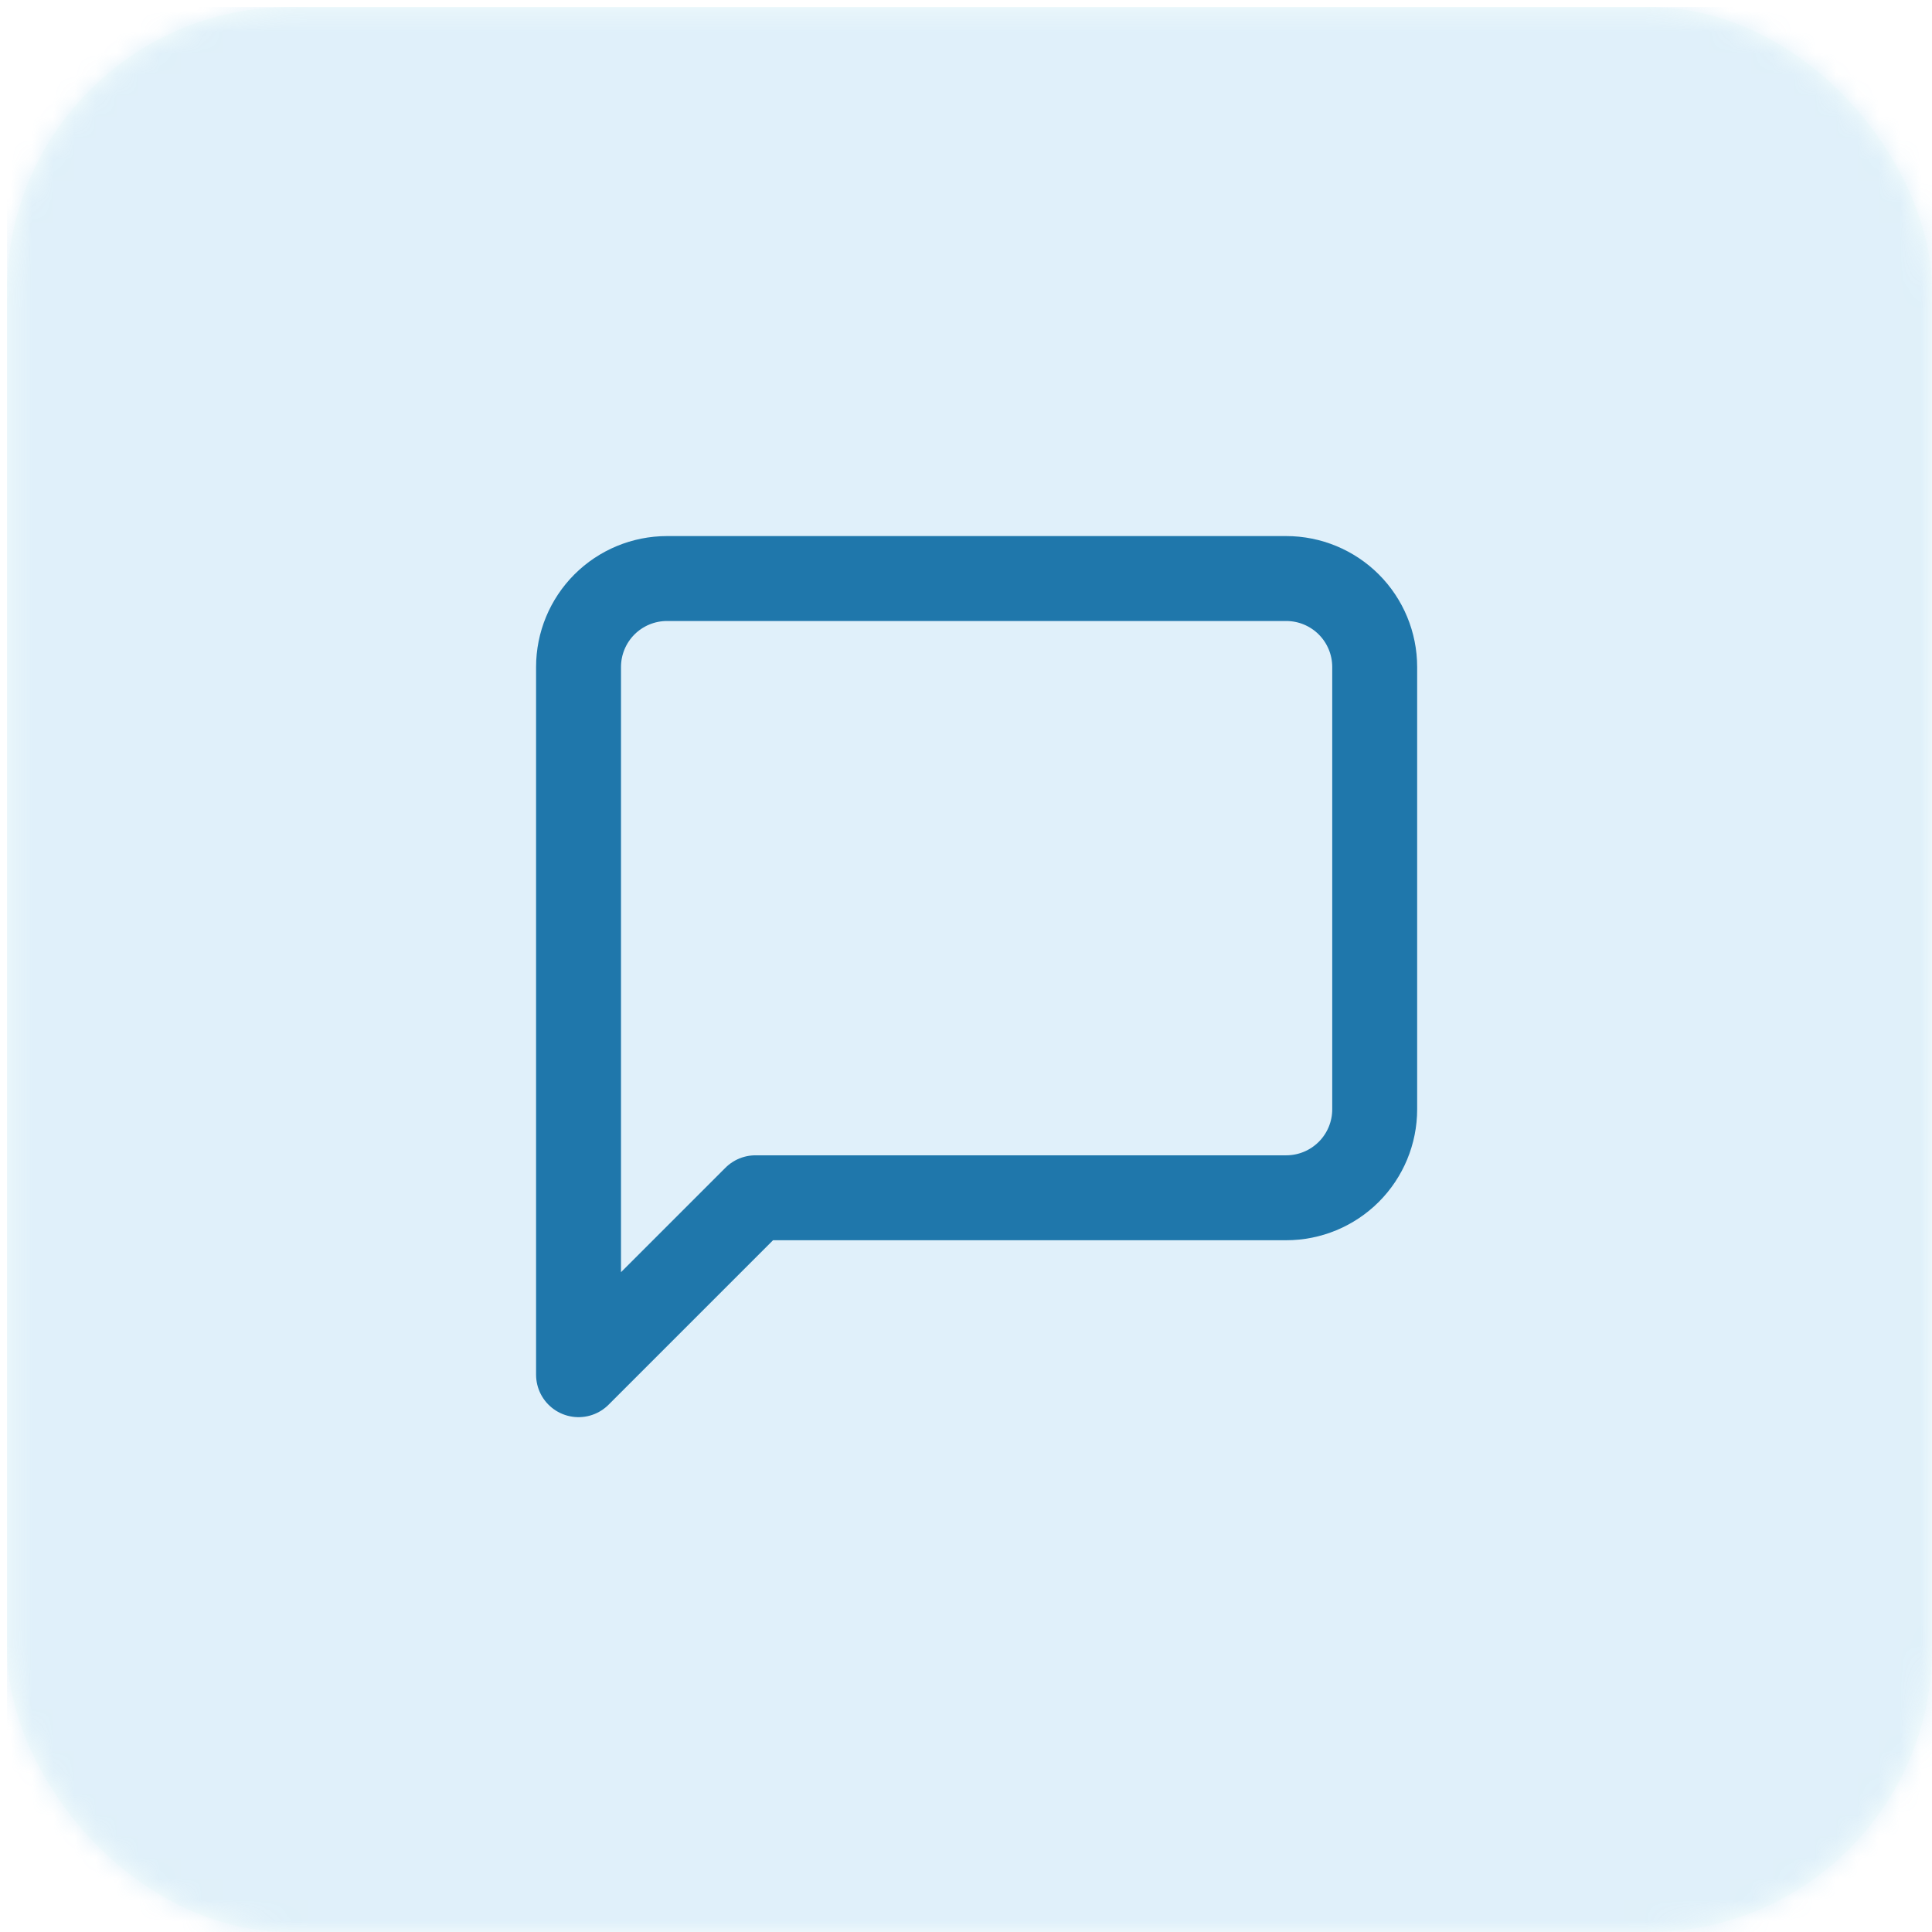 <svg width="91" height="91" viewBox="0 0 91 91" fill="none" xmlns="http://www.w3.org/2000/svg">
<g opacity="0.205">
<rect opacity="0.185" x="0.332" y="0.333" width="90.667" height="90.667" rx="13.333" fill="#2FE8B6"/>
<mask id="mask0_81_1254" style="mask-type:luminance" maskUnits="userSpaceOnUse" x="0" y="0" width="91" height="91">
<rect x="0.332" y="0.333" width="90.667" height="90.667" rx="13.333" fill="white"/>
</mask>
<g mask="url(#mask0_81_1254)">
<rect x="0.332" y="0.333" width="90.667" height="90.667" fill="#65B6E5"/>
</g>
</g>
<path d="M64.75 52.25C64.75 53.355 64.311 54.415 63.53 55.196C62.748 55.978 61.688 56.417 60.583 56.417H35.583L27.25 64.75V31.417C27.25 30.312 27.689 29.252 28.47 28.47C29.252 27.689 30.312 27.25 31.417 27.25H60.583C61.688 27.25 62.748 27.689 63.53 28.47C64.311 29.252 64.75 30.312 64.75 31.417V52.25Z" stroke="#1F77AB" stroke-width="4" stroke-linecap="round" stroke-linejoin="round"/>
</svg>
